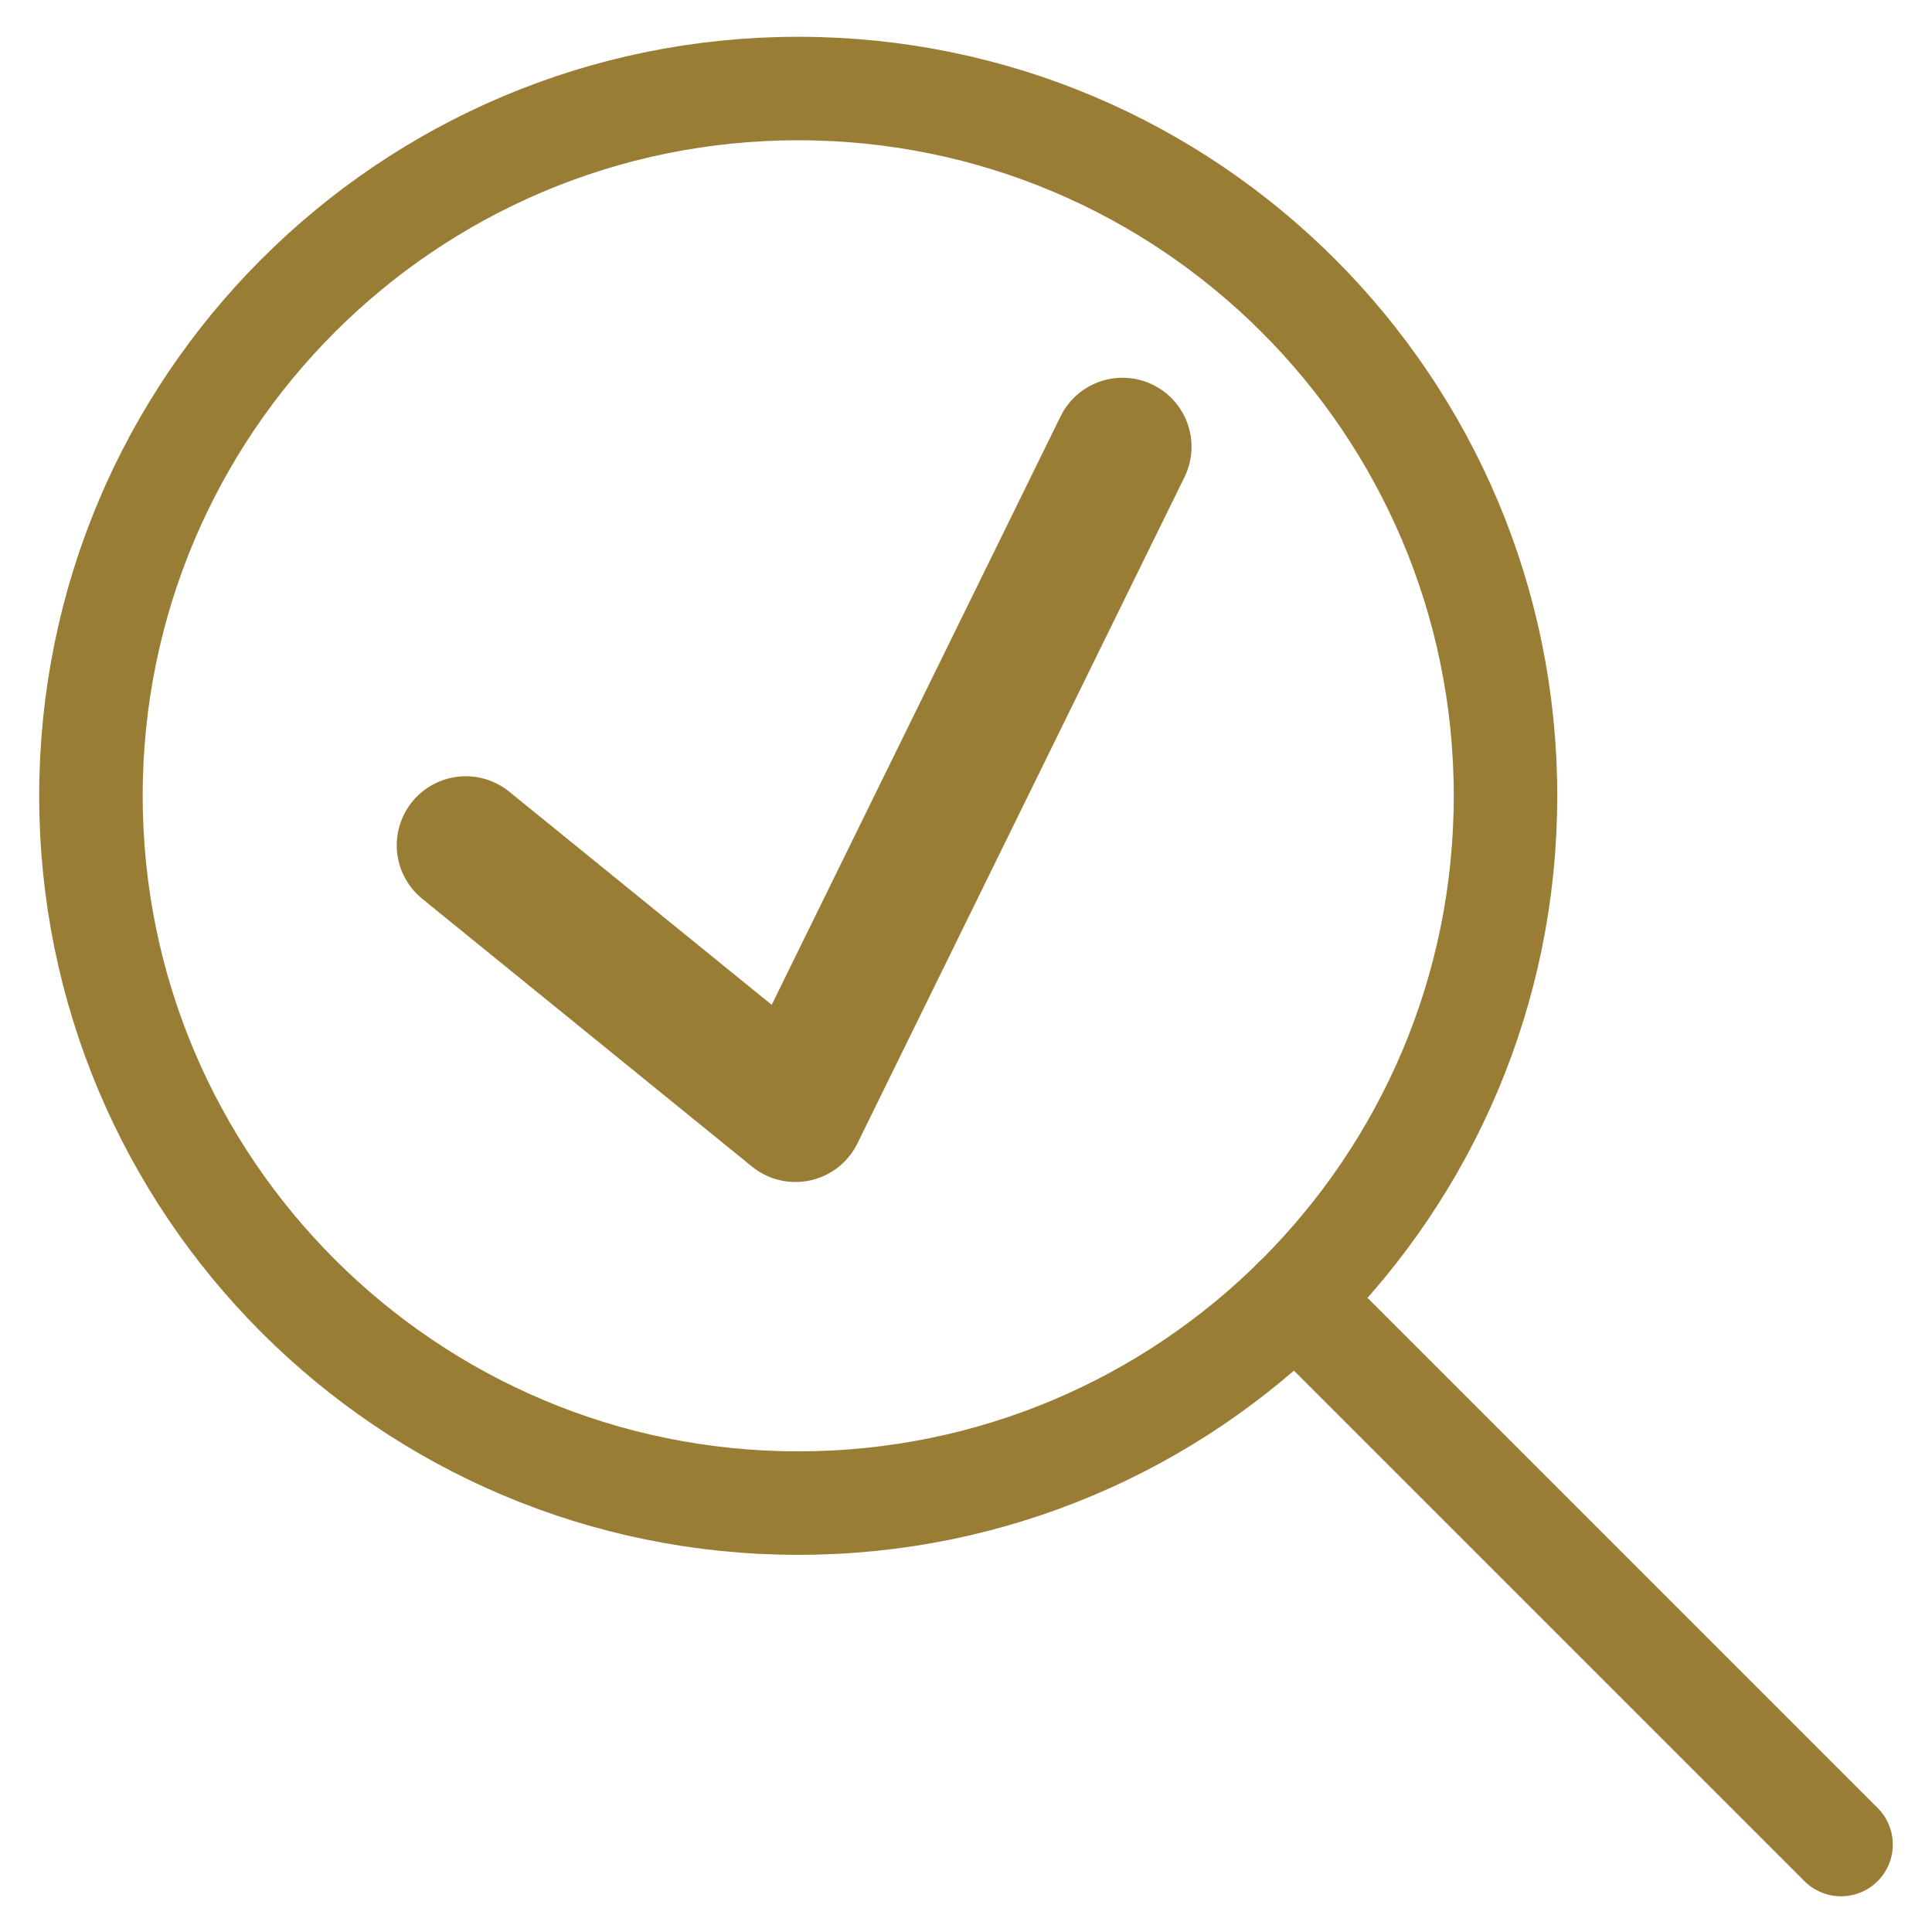 <svg width="56" height="56" viewBox="0 0 56 56" fill="none" xmlns="http://www.w3.org/2000/svg">
<g id="illust">
<path id="Vector" d="M23.137 43.568C34.46 43.568 43.638 34.389 43.638 23.067C43.638 11.744 34.46 2.566 23.137 2.566C11.815 2.566 2.636 11.744 2.636 23.067C2.636 34.389 11.815 43.568 23.137 43.568Z" stroke="#9A7D35" stroke-width="3" stroke-linecap="round" stroke-linejoin="round"/>
<path id="Vector_2" d="M37.545 37.647L53.364 53.465" stroke="#9A7D35" stroke-width="3" stroke-linecap="round" stroke-linejoin="round"/>
<path id="Vector_3" d="M13.5 24.5L23.057 32.261L32.537 12.949" stroke="#9A7D35" stroke-width="4" stroke-linecap="round" stroke-linejoin="round"/>
</g>
</svg>
